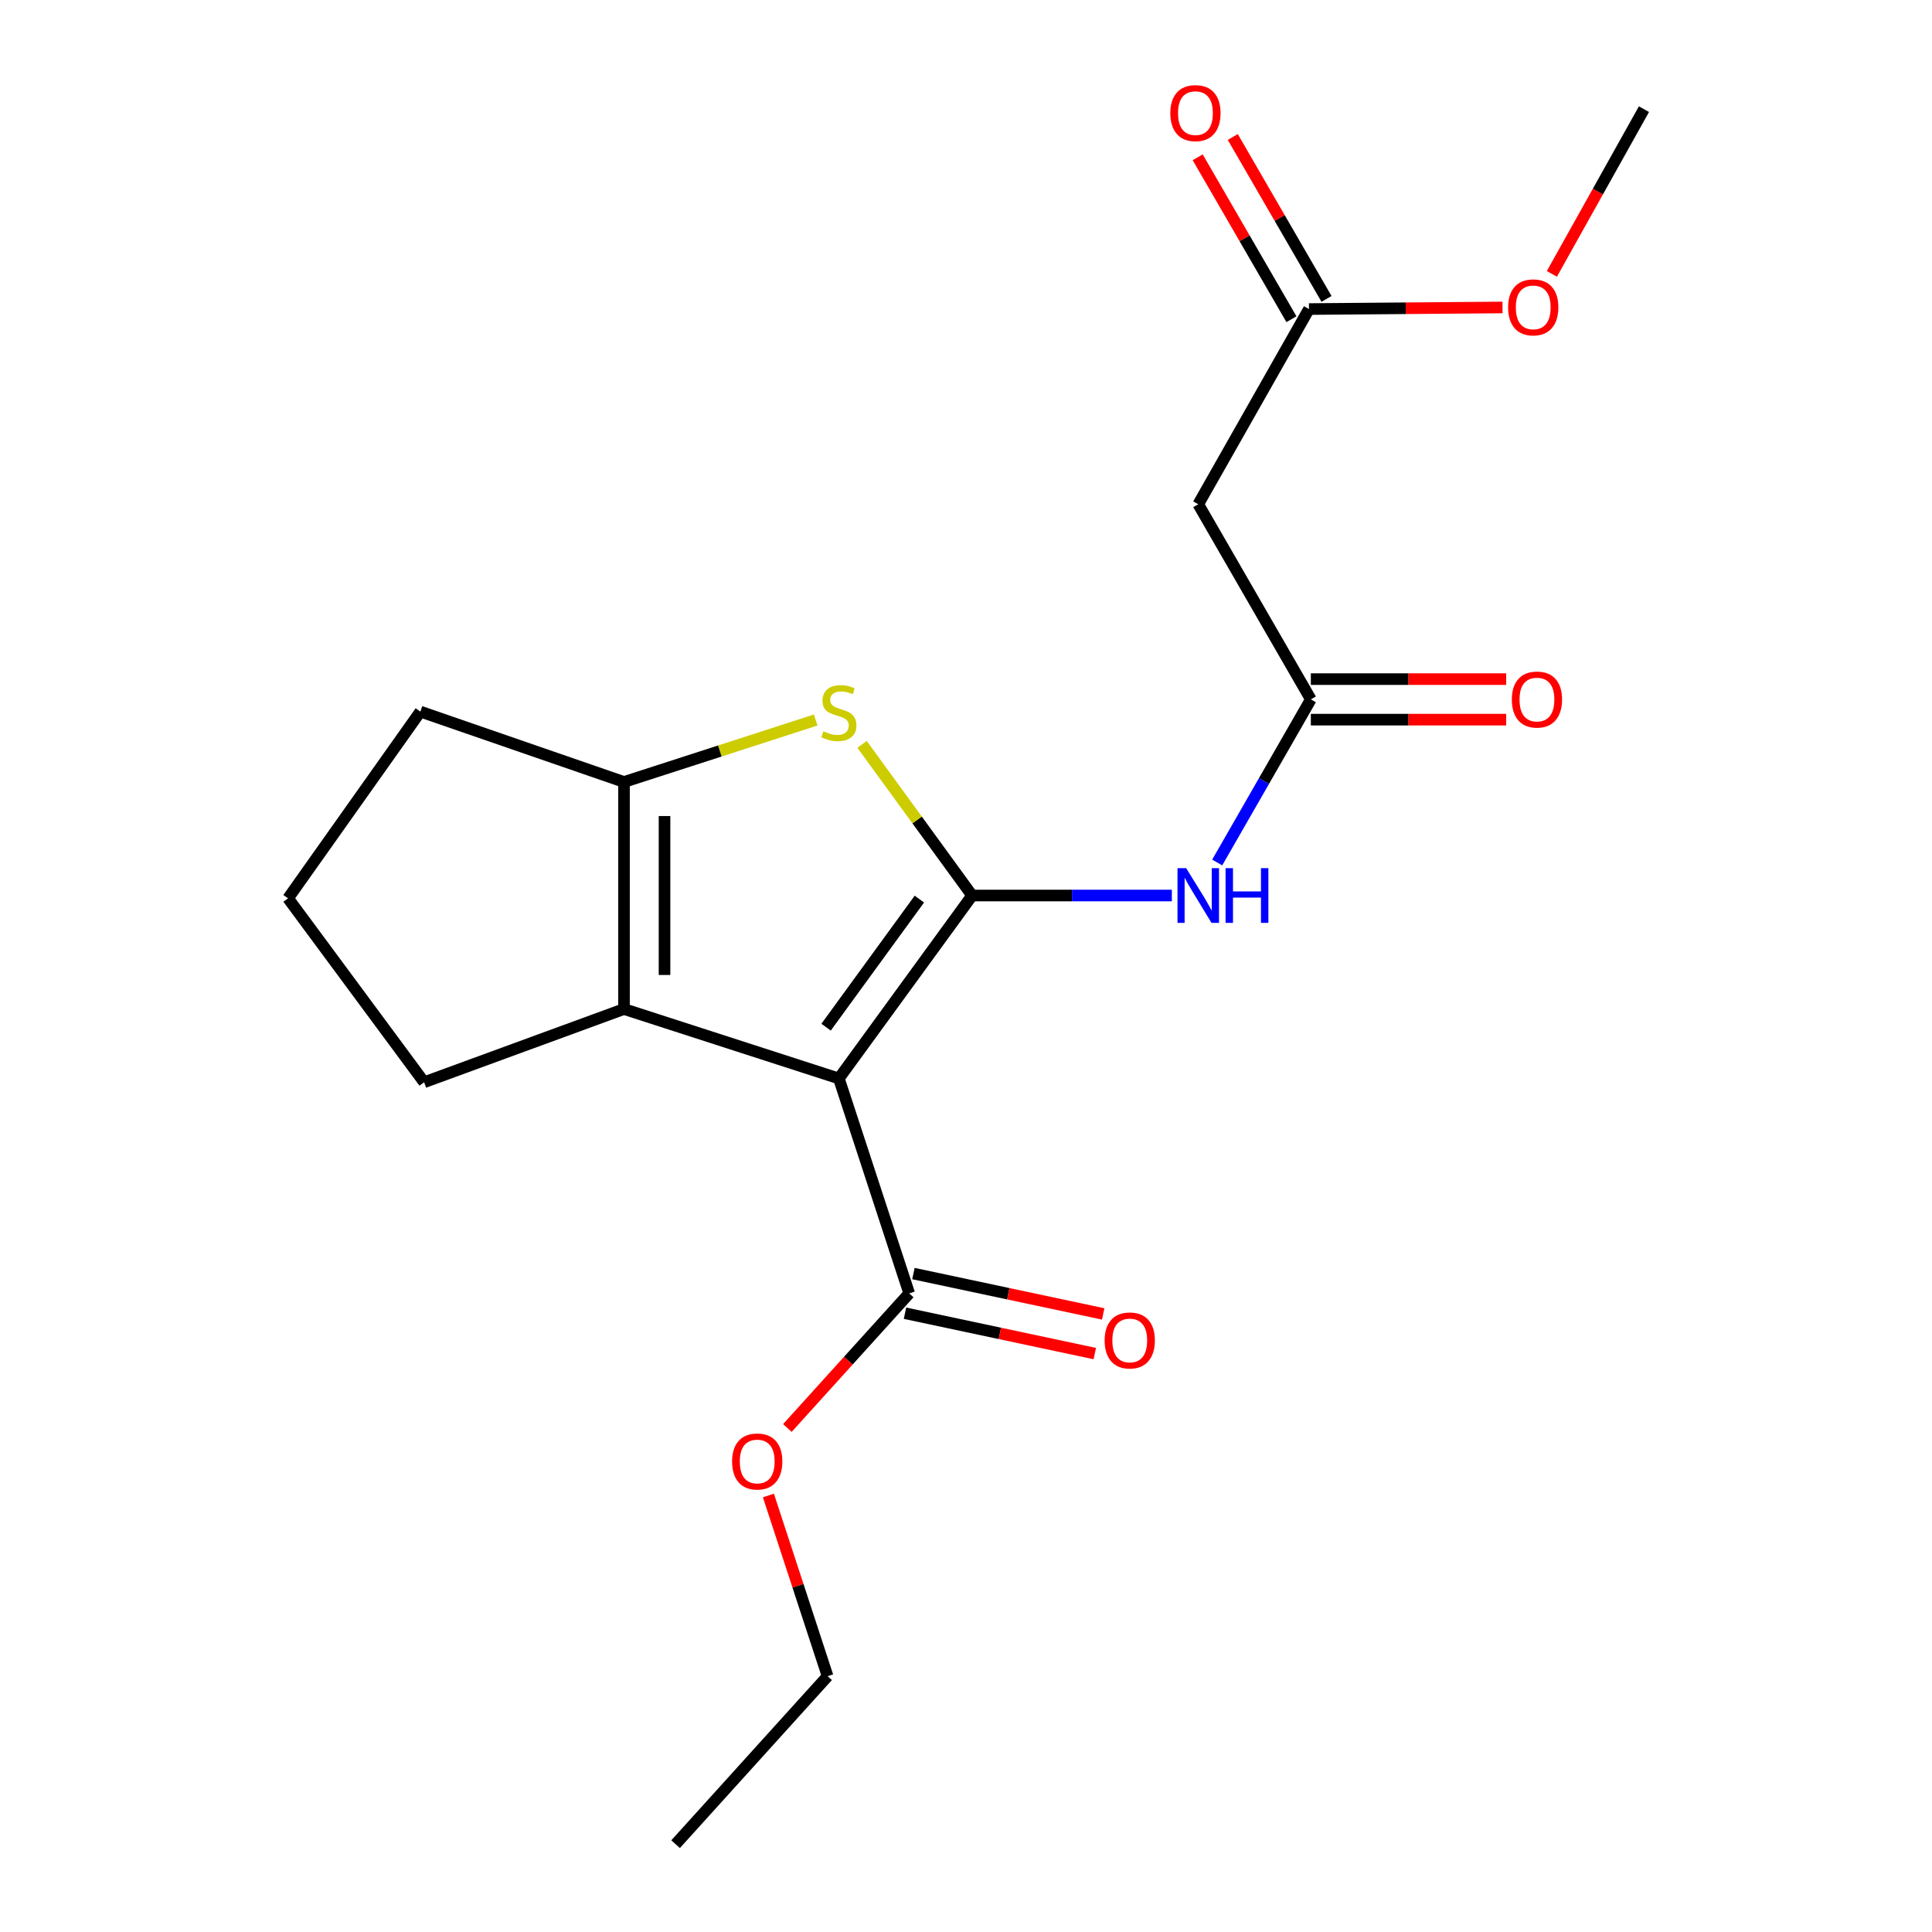 <?xml version='1.0' encoding='iso-8859-1'?>
<svg version='1.1' baseProfile='full'
              xmlns='http://www.w3.org/2000/svg'
                      xmlns:rdkit='http://www.rdkit.org/xml'
                      xmlns:xlink='http://www.w3.org/1999/xlink'
                  xml:space='preserve'
width='1000px' height='1000px' viewBox='0 0 1000 1000'>
<!-- END OF HEADER -->
<rect style='opacity:1.0;fill:#FFFFFF;stroke:none' width='1000' height='1000' x='0' y='0'> </rect>
<path class='bond-0' d='M 503.17,463.517 L 434.194,558.217' style='fill:none;fill-rule:evenodd;stroke:#000000;stroke-width:6px;stroke-linecap:butt;stroke-linejoin:miter;stroke-opacity:1' />
<path class='bond-0' d='M 475.866,465.37 L 427.582,531.66' style='fill:none;fill-rule:evenodd;stroke:#000000;stroke-width:6px;stroke-linecap:butt;stroke-linejoin:miter;stroke-opacity:1' />
<path class='bond-1' d='M 503.17,463.517 L 474.687,424.402' style='fill:none;fill-rule:evenodd;stroke:#000000;stroke-width:6px;stroke-linecap:butt;stroke-linejoin:miter;stroke-opacity:1' />
<path class='bond-1' d='M 474.687,424.402 L 446.203,385.286' style='fill:none;fill-rule:evenodd;stroke:#CCCC00;stroke-width:6px;stroke-linecap:butt;stroke-linejoin:miter;stroke-opacity:1' />
<path class='bond-4' d='M 503.17,463.517 L 554.859,463.517' style='fill:none;fill-rule:evenodd;stroke:#000000;stroke-width:6px;stroke-linecap:butt;stroke-linejoin:miter;stroke-opacity:1' />
<path class='bond-4' d='M 554.859,463.517 L 606.547,463.517' style='fill:none;fill-rule:evenodd;stroke:#0000FF;stroke-width:6px;stroke-linecap:butt;stroke-linejoin:miter;stroke-opacity:1' />
<path class='bond-2' d='M 434.194,558.217 L 322.979,522.272' style='fill:none;fill-rule:evenodd;stroke:#000000;stroke-width:6px;stroke-linecap:butt;stroke-linejoin:miter;stroke-opacity:1' />
<path class='bond-5' d='M 434.194,558.217 L 470.605,669.456' style='fill:none;fill-rule:evenodd;stroke:#000000;stroke-width:6px;stroke-linecap:butt;stroke-linejoin:miter;stroke-opacity:1' />
<path class='bond-3' d='M 422.192,372.675 L 372.585,388.713' style='fill:none;fill-rule:evenodd;stroke:#CCCC00;stroke-width:6px;stroke-linecap:butt;stroke-linejoin:miter;stroke-opacity:1' />
<path class='bond-3' d='M 372.585,388.713 L 322.979,404.751' style='fill:none;fill-rule:evenodd;stroke:#000000;stroke-width:6px;stroke-linecap:butt;stroke-linejoin:miter;stroke-opacity:1' />
<path class='bond-13' d='M 322.979,522.272 L 219.526,560.175' style='fill:none;fill-rule:evenodd;stroke:#000000;stroke-width:6px;stroke-linecap:butt;stroke-linejoin:miter;stroke-opacity:1' />
<path class='bond-20' d='M 322.979,522.272 L 322.979,404.751' style='fill:none;fill-rule:evenodd;stroke:#000000;stroke-width:6px;stroke-linecap:butt;stroke-linejoin:miter;stroke-opacity:1' />
<path class='bond-20' d='M 343.958,504.644 L 343.958,422.379' style='fill:none;fill-rule:evenodd;stroke:#000000;stroke-width:6px;stroke-linecap:butt;stroke-linejoin:miter;stroke-opacity:1' />
<path class='bond-14' d='M 322.979,404.751 L 217.579,368.328' style='fill:none;fill-rule:evenodd;stroke:#000000;stroke-width:6px;stroke-linecap:butt;stroke-linejoin:miter;stroke-opacity:1' />
<path class='bond-6' d='M 630.022,446.431 L 654.256,404.215' style='fill:none;fill-rule:evenodd;stroke:#0000FF;stroke-width:6px;stroke-linecap:butt;stroke-linejoin:miter;stroke-opacity:1' />
<path class='bond-6' d='M 654.256,404.215 L 678.49,361.999' style='fill:none;fill-rule:evenodd;stroke:#000000;stroke-width:6px;stroke-linecap:butt;stroke-linejoin:miter;stroke-opacity:1' />
<path class='bond-9' d='M 468.423,679.716 L 517.54,690.162' style='fill:none;fill-rule:evenodd;stroke:#000000;stroke-width:6px;stroke-linecap:butt;stroke-linejoin:miter;stroke-opacity:1' />
<path class='bond-9' d='M 517.54,690.162 L 566.658,700.609' style='fill:none;fill-rule:evenodd;stroke:#FF0000;stroke-width:6px;stroke-linecap:butt;stroke-linejoin:miter;stroke-opacity:1' />
<path class='bond-9' d='M 472.787,659.195 L 521.905,669.642' style='fill:none;fill-rule:evenodd;stroke:#000000;stroke-width:6px;stroke-linecap:butt;stroke-linejoin:miter;stroke-opacity:1' />
<path class='bond-9' d='M 521.905,669.642 L 571.022,680.088' style='fill:none;fill-rule:evenodd;stroke:#FF0000;stroke-width:6px;stroke-linecap:butt;stroke-linejoin:miter;stroke-opacity:1' />
<path class='bond-12' d='M 470.605,669.456 L 439.075,704.293' style='fill:none;fill-rule:evenodd;stroke:#000000;stroke-width:6px;stroke-linecap:butt;stroke-linejoin:miter;stroke-opacity:1' />
<path class='bond-12' d='M 439.075,704.293 L 407.545,739.13' style='fill:none;fill-rule:evenodd;stroke:#FF0000;stroke-width:6px;stroke-linecap:butt;stroke-linejoin:miter;stroke-opacity:1' />
<path class='bond-7' d='M 678.49,361.999 L 620.213,260.994' style='fill:none;fill-rule:evenodd;stroke:#000000;stroke-width:6px;stroke-linecap:butt;stroke-linejoin:miter;stroke-opacity:1' />
<path class='bond-10' d='M 678.49,372.489 L 729.043,372.489' style='fill:none;fill-rule:evenodd;stroke:#000000;stroke-width:6px;stroke-linecap:butt;stroke-linejoin:miter;stroke-opacity:1' />
<path class='bond-10' d='M 729.043,372.489 L 779.596,372.489' style='fill:none;fill-rule:evenodd;stroke:#FF0000;stroke-width:6px;stroke-linecap:butt;stroke-linejoin:miter;stroke-opacity:1' />
<path class='bond-10' d='M 678.49,351.509 L 729.043,351.509' style='fill:none;fill-rule:evenodd;stroke:#000000;stroke-width:6px;stroke-linecap:butt;stroke-linejoin:miter;stroke-opacity:1' />
<path class='bond-10' d='M 729.043,351.509 L 779.596,351.509' style='fill:none;fill-rule:evenodd;stroke:#FF0000;stroke-width:6px;stroke-linecap:butt;stroke-linejoin:miter;stroke-opacity:1' />
<path class='bond-8' d='M 620.213,260.994 L 677.523,159.965' style='fill:none;fill-rule:evenodd;stroke:#000000;stroke-width:6px;stroke-linecap:butt;stroke-linejoin:miter;stroke-opacity:1' />
<path class='bond-11' d='M 686.601,154.709 L 662.339,112.808' style='fill:none;fill-rule:evenodd;stroke:#000000;stroke-width:6px;stroke-linecap:butt;stroke-linejoin:miter;stroke-opacity:1' />
<path class='bond-11' d='M 662.339,112.808 L 638.078,70.906' style='fill:none;fill-rule:evenodd;stroke:#FF0000;stroke-width:6px;stroke-linecap:butt;stroke-linejoin:miter;stroke-opacity:1' />
<path class='bond-11' d='M 668.445,165.221 L 644.183,123.32' style='fill:none;fill-rule:evenodd;stroke:#000000;stroke-width:6px;stroke-linecap:butt;stroke-linejoin:miter;stroke-opacity:1' />
<path class='bond-11' d='M 644.183,123.32 L 619.922,81.419' style='fill:none;fill-rule:evenodd;stroke:#FF0000;stroke-width:6px;stroke-linecap:butt;stroke-linejoin:miter;stroke-opacity:1' />
<path class='bond-15' d='M 677.523,159.965 L 727.609,159.553' style='fill:none;fill-rule:evenodd;stroke:#000000;stroke-width:6px;stroke-linecap:butt;stroke-linejoin:miter;stroke-opacity:1' />
<path class='bond-15' d='M 727.609,159.553 L 777.696,159.14' style='fill:none;fill-rule:evenodd;stroke:#FF0000;stroke-width:6px;stroke-linecap:butt;stroke-linejoin:miter;stroke-opacity:1' />
<path class='bond-17' d='M 397.726,774.067 L 413.046,820.832' style='fill:none;fill-rule:evenodd;stroke:#FF0000;stroke-width:6px;stroke-linecap:butt;stroke-linejoin:miter;stroke-opacity:1' />
<path class='bond-17' d='M 413.046,820.832 L 428.366,867.597' style='fill:none;fill-rule:evenodd;stroke:#000000;stroke-width:6px;stroke-linecap:butt;stroke-linejoin:miter;stroke-opacity:1' />
<path class='bond-21' d='M 219.526,560.175 L 149.092,464.974' style='fill:none;fill-rule:evenodd;stroke:#000000;stroke-width:6px;stroke-linecap:butt;stroke-linejoin:miter;stroke-opacity:1' />
<path class='bond-16' d='M 217.579,368.328 L 149.092,464.974' style='fill:none;fill-rule:evenodd;stroke:#000000;stroke-width:6px;stroke-linecap:butt;stroke-linejoin:miter;stroke-opacity:1' />
<path class='bond-18' d='M 803.246,141.754 L 827.077,99.127' style='fill:none;fill-rule:evenodd;stroke:#FF0000;stroke-width:6px;stroke-linecap:butt;stroke-linejoin:miter;stroke-opacity:1' />
<path class='bond-18' d='M 827.077,99.127 L 850.908,56.501' style='fill:none;fill-rule:evenodd;stroke:#000000;stroke-width:6px;stroke-linecap:butt;stroke-linejoin:miter;stroke-opacity:1' />
<path class='bond-19' d='M 428.366,867.597 L 349.681,954.545' style='fill:none;fill-rule:evenodd;stroke:#000000;stroke-width:6px;stroke-linecap:butt;stroke-linejoin:miter;stroke-opacity:1' />
<path  class='atom-2' d='M 426.194 378.514
Q 426.514 378.634, 427.834 379.194
Q 429.154 379.754, 430.594 380.114
Q 432.074 380.434, 433.514 380.434
Q 436.194 380.434, 437.754 379.154
Q 439.314 377.834, 439.314 375.554
Q 439.314 373.994, 438.514 373.034
Q 437.754 372.074, 436.554 371.554
Q 435.354 371.034, 433.354 370.434
Q 430.834 369.674, 429.314 368.954
Q 427.834 368.234, 426.754 366.714
Q 425.714 365.194, 425.714 362.634
Q 425.714 359.074, 428.114 356.874
Q 430.554 354.674, 435.354 354.674
Q 438.634 354.674, 442.354 356.234
L 441.434 359.314
Q 438.034 357.914, 435.474 357.914
Q 432.714 357.914, 431.194 359.074
Q 429.674 360.194, 429.714 362.154
Q 429.714 363.674, 430.474 364.594
Q 431.274 365.514, 432.394 366.034
Q 433.554 366.554, 435.474 367.154
Q 438.034 367.954, 439.554 368.754
Q 441.074 369.554, 442.154 371.194
Q 443.274 372.794, 443.274 375.554
Q 443.274 379.474, 440.634 381.594
Q 438.034 383.674, 433.674 383.674
Q 431.154 383.674, 429.234 383.114
Q 427.354 382.594, 425.114 381.674
L 426.194 378.514
' fill='#CCCC00'/>
<path  class='atom-5' d='M 613.953 449.357
L 623.233 464.357
Q 624.153 465.837, 625.633 468.517
Q 627.113 471.197, 627.193 471.357
L 627.193 449.357
L 630.953 449.357
L 630.953 477.677
L 627.073 477.677
L 617.113 461.277
Q 615.953 459.357, 614.713 457.157
Q 613.513 454.957, 613.153 454.277
L 613.153 477.677
L 609.473 477.677
L 609.473 449.357
L 613.953 449.357
' fill='#0000FF'/>
<path  class='atom-5' d='M 634.353 449.357
L 638.193 449.357
L 638.193 461.397
L 652.673 461.397
L 652.673 449.357
L 656.513 449.357
L 656.513 477.677
L 652.673 477.677
L 652.673 464.597
L 638.193 464.597
L 638.193 477.677
L 634.353 477.677
L 634.353 449.357
' fill='#0000FF'/>
<path  class='atom-10' d='M 571.758 693.814
Q 571.758 687.014, 575.118 683.214
Q 578.478 679.414, 584.758 679.414
Q 591.038 679.414, 594.398 683.214
Q 597.758 687.014, 597.758 693.814
Q 597.758 700.694, 594.358 704.614
Q 590.958 708.494, 584.758 708.494
Q 578.518 708.494, 575.118 704.614
Q 571.758 700.734, 571.758 693.814
M 584.758 705.294
Q 589.078 705.294, 591.398 702.414
Q 593.758 699.494, 593.758 693.814
Q 593.758 688.254, 591.398 685.454
Q 589.078 682.614, 584.758 682.614
Q 580.438 682.614, 578.078 685.414
Q 575.758 688.214, 575.758 693.814
Q 575.758 699.534, 578.078 702.414
Q 580.438 705.294, 584.758 705.294
' fill='#FF0000'/>
<path  class='atom-11' d='M 782.521 362.079
Q 782.521 355.279, 785.881 351.479
Q 789.241 347.679, 795.521 347.679
Q 801.801 347.679, 805.161 351.479
Q 808.521 355.279, 808.521 362.079
Q 808.521 368.959, 805.121 372.879
Q 801.721 376.759, 795.521 376.759
Q 789.281 376.759, 785.881 372.879
Q 782.521 368.999, 782.521 362.079
M 795.521 373.559
Q 799.841 373.559, 802.161 370.679
Q 804.521 367.759, 804.521 362.079
Q 804.521 356.519, 802.161 353.719
Q 799.841 350.879, 795.521 350.879
Q 791.201 350.879, 788.841 353.679
Q 786.521 356.479, 786.521 362.079
Q 786.521 367.799, 788.841 370.679
Q 791.201 373.559, 795.521 373.559
' fill='#FF0000'/>
<path  class='atom-12' d='M 605.756 58.55
Q 605.756 51.751, 609.116 47.95
Q 612.476 44.151, 618.756 44.151
Q 625.036 44.151, 628.396 47.95
Q 631.756 51.751, 631.756 58.55
Q 631.756 65.43, 628.356 69.35
Q 624.956 73.231, 618.756 73.231
Q 612.516 73.231, 609.116 69.35
Q 605.756 65.471, 605.756 58.55
M 618.756 70.031
Q 623.076 70.031, 625.396 67.15
Q 627.756 64.231, 627.756 58.55
Q 627.756 52.99, 625.396 50.191
Q 623.076 47.35, 618.756 47.35
Q 614.436 47.35, 612.076 50.151
Q 609.756 52.95, 609.756 58.55
Q 609.756 64.27, 612.076 67.15
Q 614.436 70.031, 618.756 70.031
' fill='#FF0000'/>
<path  class='atom-13' d='M 378.932 756.461
Q 378.932 749.661, 382.292 745.861
Q 385.652 742.061, 391.932 742.061
Q 398.212 742.061, 401.572 745.861
Q 404.932 749.661, 404.932 756.461
Q 404.932 763.341, 401.532 767.261
Q 398.132 771.141, 391.932 771.141
Q 385.692 771.141, 382.292 767.261
Q 378.932 763.381, 378.932 756.461
M 391.932 767.941
Q 396.252 767.941, 398.572 765.061
Q 400.932 762.141, 400.932 756.461
Q 400.932 750.901, 398.572 748.101
Q 396.252 745.261, 391.932 745.261
Q 387.612 745.261, 385.252 748.061
Q 382.932 750.861, 382.932 756.461
Q 382.932 762.181, 385.252 765.061
Q 387.612 767.941, 391.932 767.941
' fill='#FF0000'/>
<path  class='atom-16' d='M 780.598 159.09
Q 780.598 152.29, 783.958 148.49
Q 787.318 144.69, 793.598 144.69
Q 799.878 144.69, 803.238 148.49
Q 806.598 152.29, 806.598 159.09
Q 806.598 165.97, 803.198 169.89
Q 799.798 173.77, 793.598 173.77
Q 787.358 173.77, 783.958 169.89
Q 780.598 166.01, 780.598 159.09
M 793.598 170.57
Q 797.918 170.57, 800.238 167.69
Q 802.598 164.77, 802.598 159.09
Q 802.598 153.53, 800.238 150.73
Q 797.918 147.89, 793.598 147.89
Q 789.278 147.89, 786.918 150.69
Q 784.598 153.49, 784.598 159.09
Q 784.598 164.81, 786.918 167.69
Q 789.278 170.57, 793.598 170.57
' fill='#FF0000'/>
</svg>
